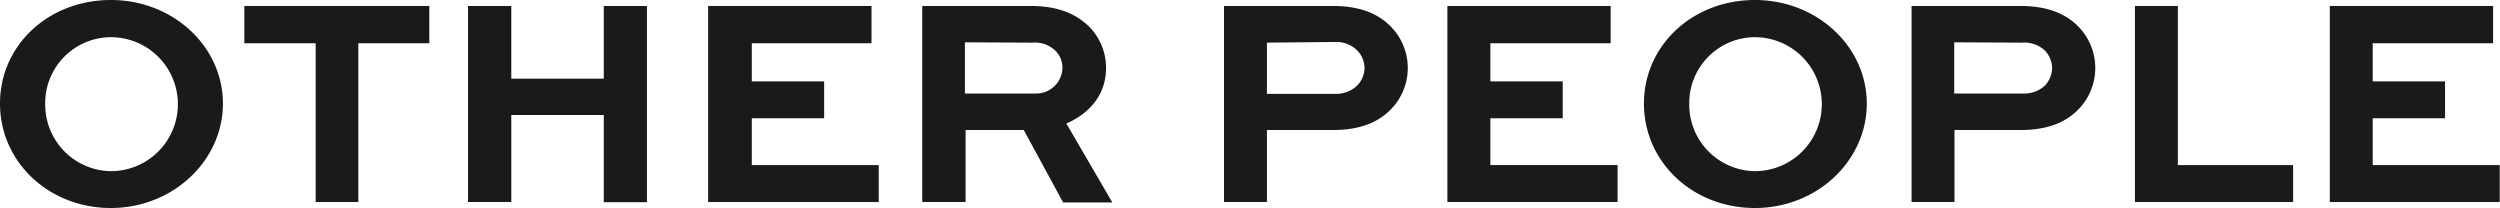 <svg xmlns="http://www.w3.org/2000/svg" viewBox="0 0 293.03 24.38"><defs><style>.cls-1{fill:#1a1a1a;}</style></defs><g id="レイヤー_2" data-name="レイヤー 2"><g id="レイヤー_1-2" data-name="レイヤー 1"><path class="cls-1" d="M13,0c7.29,0,13.13,5.45,13.13,12.14S20.27,24.38,13,24.38,0,19,0,12.14,5.7,0,13,0Zm0,20.06a7.85,7.85,0,1,0,0-15.7,7.72,7.72,0,0,0-7.7,7.78A7.8,7.8,0,0,0,13,20.06Z"/><path class="cls-1" d="M28.64.7H50.32V5.07H42V23.68H37V5.07H28.64Z"/><path class="cls-1" d="M54.86,23.68V.7h5.07V9.22H70.77V.7h5.06v23H70.77V13.48H59.93v10.2Z"/><path class="cls-1" d="M96.6,13.86H88.12v5.49H103v4.33h-20V.7h19.15V5.07H88.12V9.54H96.6Z"/><path class="cls-1" d="M108.1,23.68V.7h12.74c3.27,0,5.42,1,6.9,2.5A6.85,6.85,0,0,1,129.64,8c0,3-1.83,5.25-4.65,6.48l5.39,9.25h-5.77L120,15.24h-6.82v8.44Zm5-18.72v6h8.23a3.07,3.07,0,0,0,3.2-3,2.76,2.76,0,0,0-.81-2A3.44,3.44,0,0,0,121,5Z"/><path class="cls-1" d="M143.47,23.68V.7h12.74c3.24,0,5.42.92,6.93,2.54a6.92,6.92,0,0,1-.32,9.78c-1.44,1.37-3.48,2.22-6.61,2.22H148.5v8.44ZM148.5,5v6h7.89A3.63,3.63,0,0,0,159,10.1,3,3,0,0,0,159.94,8a3,3,0,0,0-.85-2.08,3.52,3.52,0,0,0-2.7-1Z"/><path class="cls-1" d="M183.17,13.86h-8.48v5.49H189.6v4.33H169.65V.7h19.14V5.07h-14.1V9.54h8.48Z"/><path class="cls-1" d="M205.69,0c7.28,0,13.12,5.45,13.12,12.14S213,24.38,205.69,24.38s-13-5.41-13-12.24S198.4,0,205.69,0Zm0,20.06a7.85,7.85,0,0,0,0-15.7A7.72,7.72,0,0,0,198,12.14,7.8,7.8,0,0,0,205.69,20.06Z"/><path class="cls-1" d="M224.06,23.68V.7H236.8c3.23,0,5.41.92,6.93,2.54a6.94,6.94,0,0,1-.32,9.78c-1.44,1.37-3.48,2.22-6.61,2.22h-7.71v8.44Zm5-18.72v6H237a3.64,3.64,0,0,0,2.64-.88A3.07,3.07,0,0,0,240.53,8a3,3,0,0,0-.85-2.08A3.53,3.53,0,0,0,237,5Z"/><path class="cls-1" d="M255.27.7V19.35h13.51v4.33H250.24V.7Z"/><path class="cls-1" d="M286.59,13.86h-8.48v5.49H293v4.33H273.08V.7h19.14V5.07H278.11V9.54h8.48Z"/></g></g></svg>